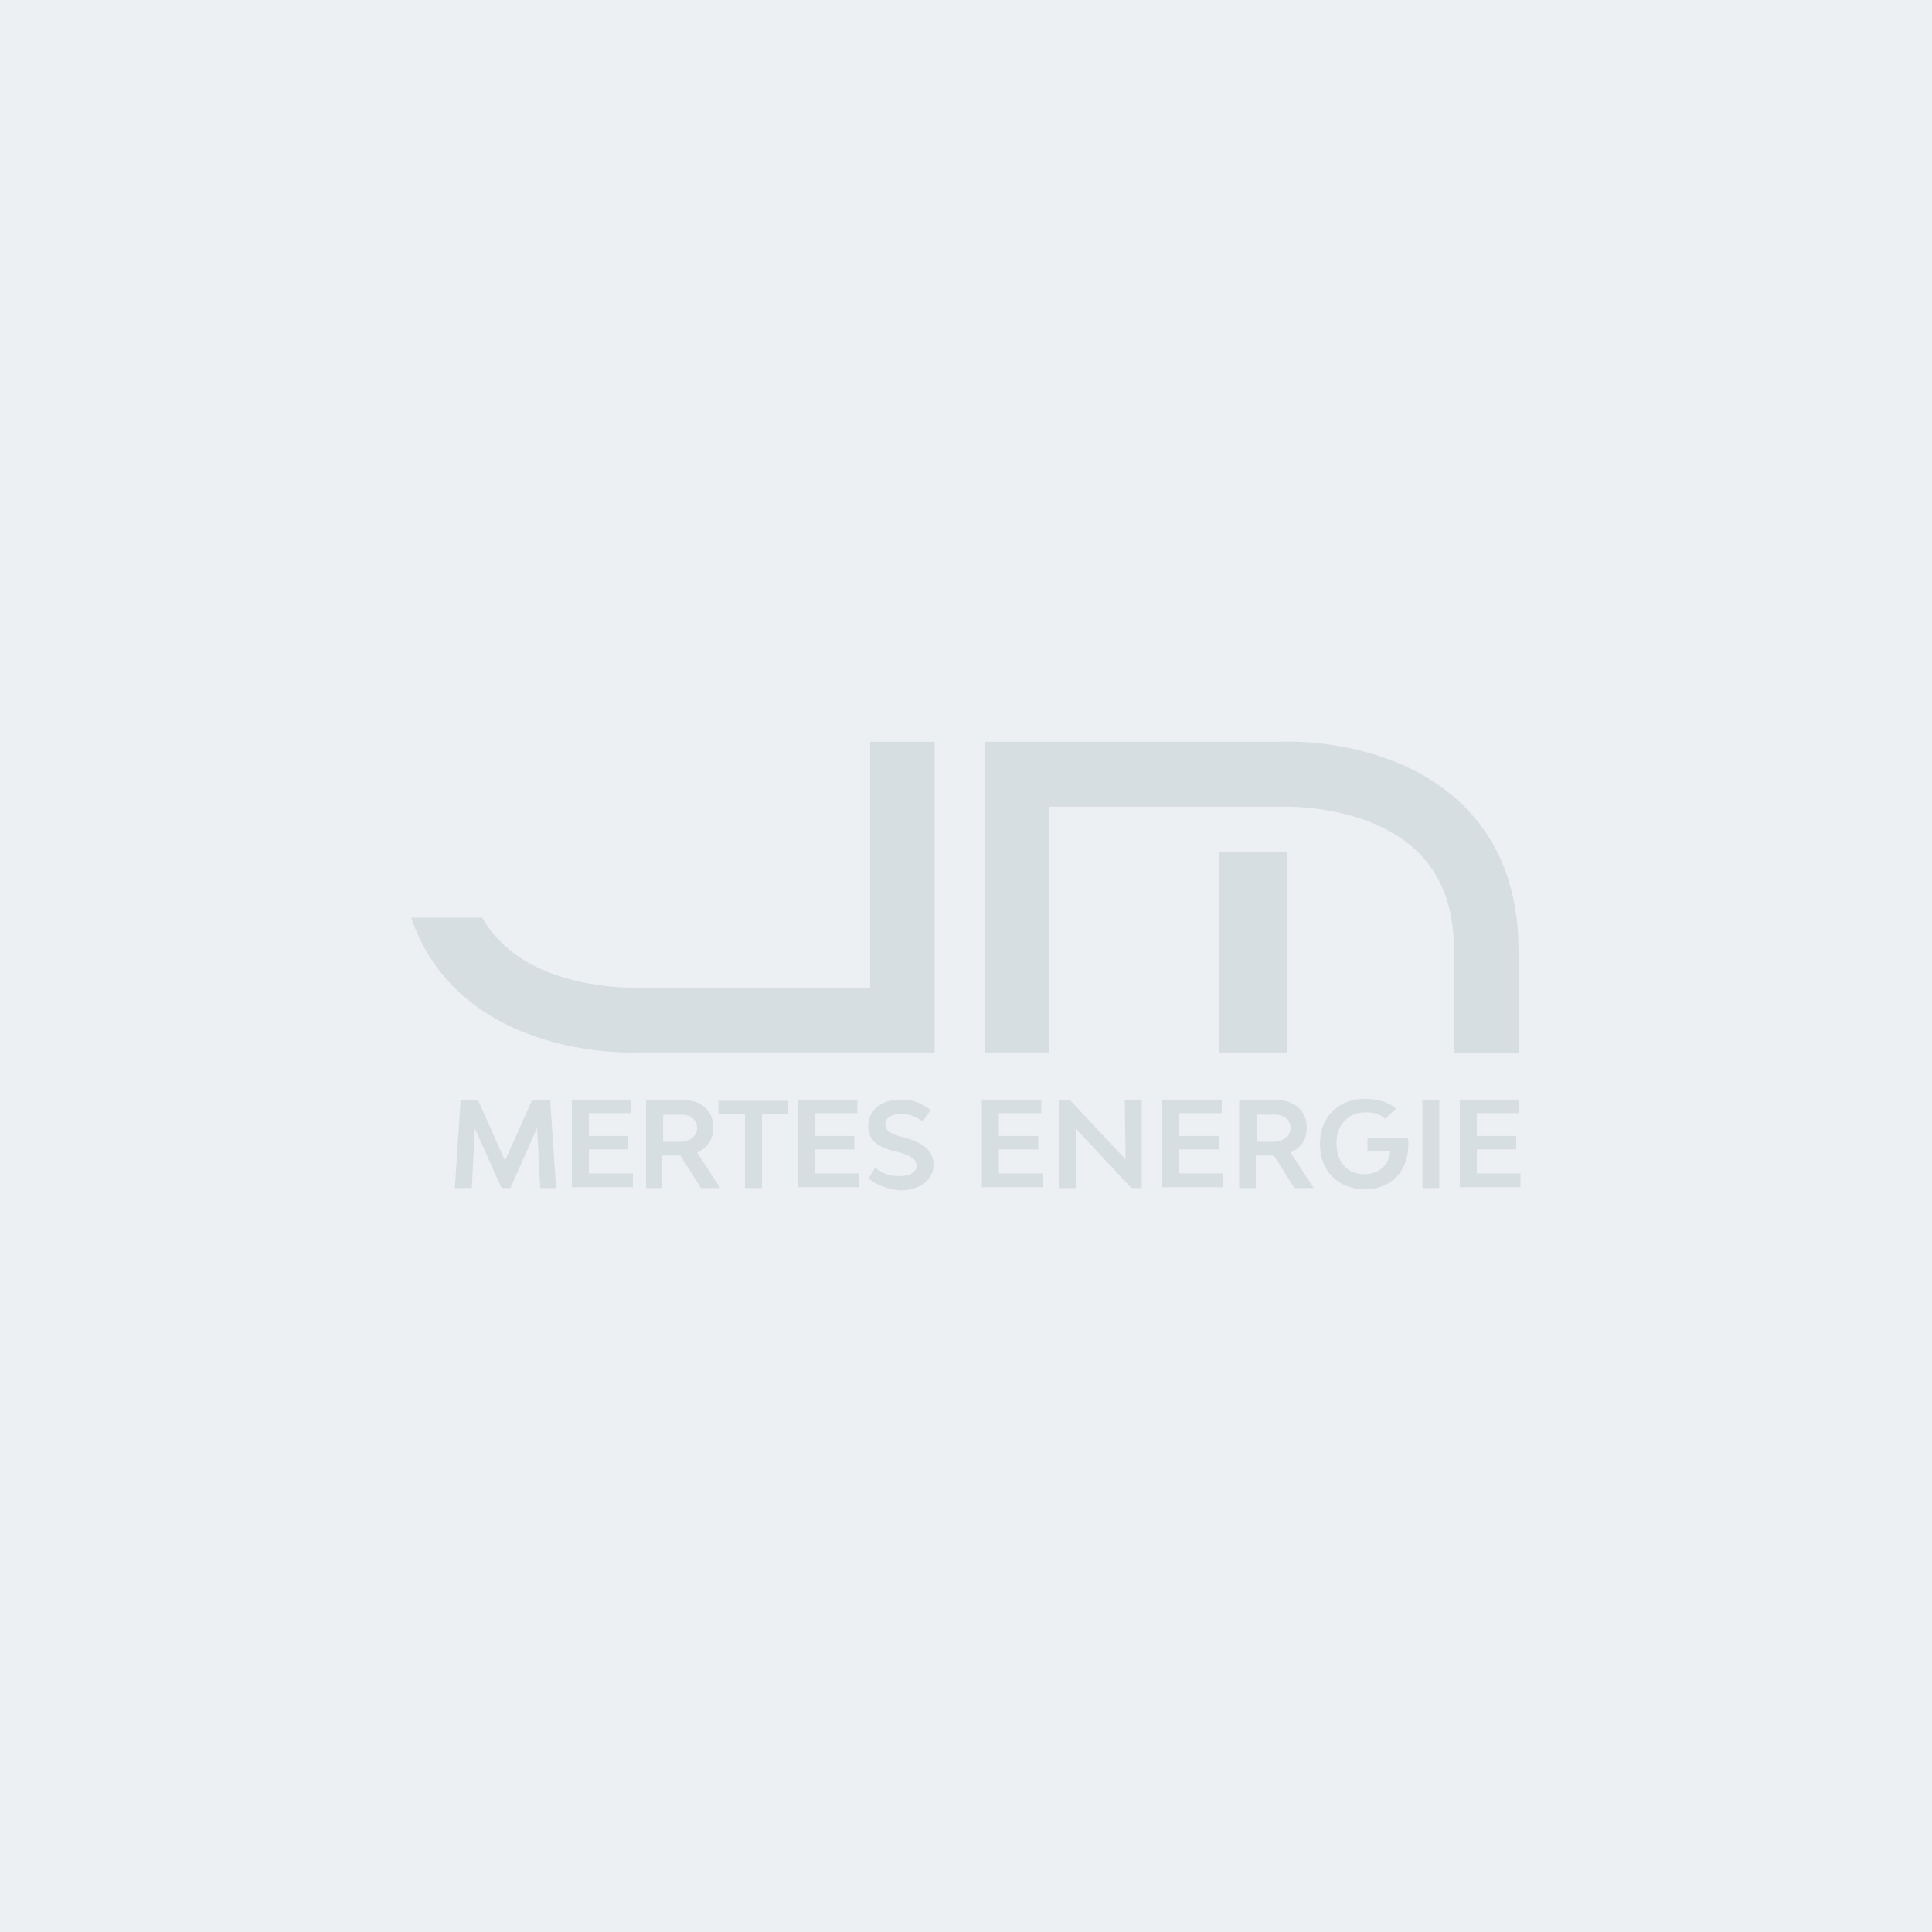 <?xml version="1.0" encoding="UTF-8"?>
<svg xmlns="http://www.w3.org/2000/svg" id="Ebene_1" width="500" height="500" viewBox="0 0 500 500"><rect y="0" width="500" height="500" fill="#edf0f2"/><rect x="315.5" y="220.478" width="17.6" height="51.9" fill="#d7dee2"/><path d="m393,272.478h-16.7v-26.4c0-11.2-3.2-19.7-9.7-25.9-12.9-12.2-34.5-11.4-34.6-11.4h-60.5v63.6h-16.7v-80.4h76.6c3-.2,29.3-.7,46.7,15.9,9.9,9.4,14.9,22.3,14.9,38.1v26.4h0v.1Z" fill="#d7dee2"/><path d="m225.2,191.978v63.6h-60.6c-.2,0-21.9.8-34.6-11.4-2-2-3.8-4.2-5.2-6.7h-18.4c2.5,7.4,6.5,13.6,12,18.9,17.4,16.6,43.7,16.1,46.7,16h76.8v-80.4h-16.7Z" fill="#d7dee2"/><path d="m139.8,307.478l-.8-15.6-6.9,15.6h-2.3l-6.9-15.4-.8,15.4h-4.4l1.5-22.8h4.5l7,15.7,7-15.7h4.7l1.5,22.8h-4.1Z" fill="#d7dee2"/><path d="m163.8,303.778v3.5h-15.8v-22.7h15.4v3.5h-11v5.9h10.2v3.5h-10.2v6.2h11.4v.1Z" fill="#d7dee2"/><path d="m176.1,299.078h-4.7v8.4h-4.2v-22.8h9.5c4.9,0,7.9,2.8,7.9,7.2,0,3-1.5,5.2-4.2,6.4l6,9.2h-5l-5.3-8.4Zm-4.5-3.6h4.4c2.5,0,4.4-1.5,4.4-3.5,0-2.2-1.7-3.5-4-3.5h-4.7c-.1-.1-.1,7-.1,7Z" fill="#d7dee2"/><path d="m204.1,288.378h-6.9v19.1h-4.4v-19.1h-6.9v-3.5h18.1v3.5h.1Z" fill="#d7dee2"/><path d="m222.2,303.778v3.5h-15.7v-22.7h15.4v3.5h-11v5.9h10.2v3.5h-10.2v6.2h11.4v.1h-.1Z" fill="#d7dee2"/><path d="m224.8,304.978l1.7-2.8c2,1.7,4,2.2,6.2,2.2,2.8,0,4.5-1,4.5-2.7,0-1.8-1.8-2.7-4.7-3.5l-1.3-.3c-3.7-1-6.5-2.5-6.5-6.4,0-4.2,3.3-6.9,8.4-6.9,2.8,0,5.5.8,7.7,2.7l-2,3c-1.7-1.3-3.5-2-5.7-2-2.3,0-4,1-4,2.7,0,1.8,1.8,2.5,4,3.2l1.3.3c3.5,1,7.2,2.8,7.2,6.9,0,4-3.5,6.7-8.7,6.7-3-.3-6.1-1.3-8.1-3.1Z" fill="#d7dee2"/><path d="m269.8,303.778v3.5h-15.7v-22.7h15.4v3.5h-11v5.9h10.2v3.5h-10.2v6.2h11.4v.1h-.1Z" fill="#d7dee2"/><path d="m274.2,284.678h2.7l14.4,15.4-.2-15.4h4.4v22.8h-2.7l-14.4-15.4v15.4h-4.4v-22.8h.2Z" fill="#d7dee2"/><path d="m316.5,303.778v3.5h-15.7v-22.7h15.4v3.5h-11v5.9h10.2v3.5h-10.2v6.2h11.4v.1h-.1Z" fill="#d7dee2"/><path d="m329.7,299.078h-4.7v8.4h-4.3v-22.8h9.5c4.9,0,8,2.8,8,7.2,0,3-1.5,5.2-4.2,6.4l6,9.2h-5l-5.3-8.4Zm-4.5-3.6h4.4c2.5,0,4.4-1.5,4.4-3.5,0-2.2-1.7-3.5-4-3.5h-4.7l-.1,7h0Z" fill="#d7dee2"/><path d="m364.5,296.078c0,7-4.4,11.7-11.2,11.7-7,0-11.7-4.7-11.7-11.7s4.7-11.7,11.7-11.7c3.2,0,5.9.8,8,2.5l-2.8,2.7c-1.2-1.2-2.8-1.7-5.2-1.7-4.4,0-7.4,3.2-7.4,8,0,4.9,2.8,8,7.2,8,3.8,0,6.2-2.3,6.7-5.9h-5.9v-3.5h10.4c.2.6.2,1.1.2,1.6Z" fill="#d7dee2"/><path d="m368.1,284.678h4.4v22.8h-4.4v-22.8Z" fill="#d7dee2"/><path d="m393.5,303.778v3.5h-15.7v-22.7h15.4v3.5h-11v5.9h10.2v3.5h-10.2v6.2h11.4v.1h-.1Z" fill="#d7dee2"/></svg>
